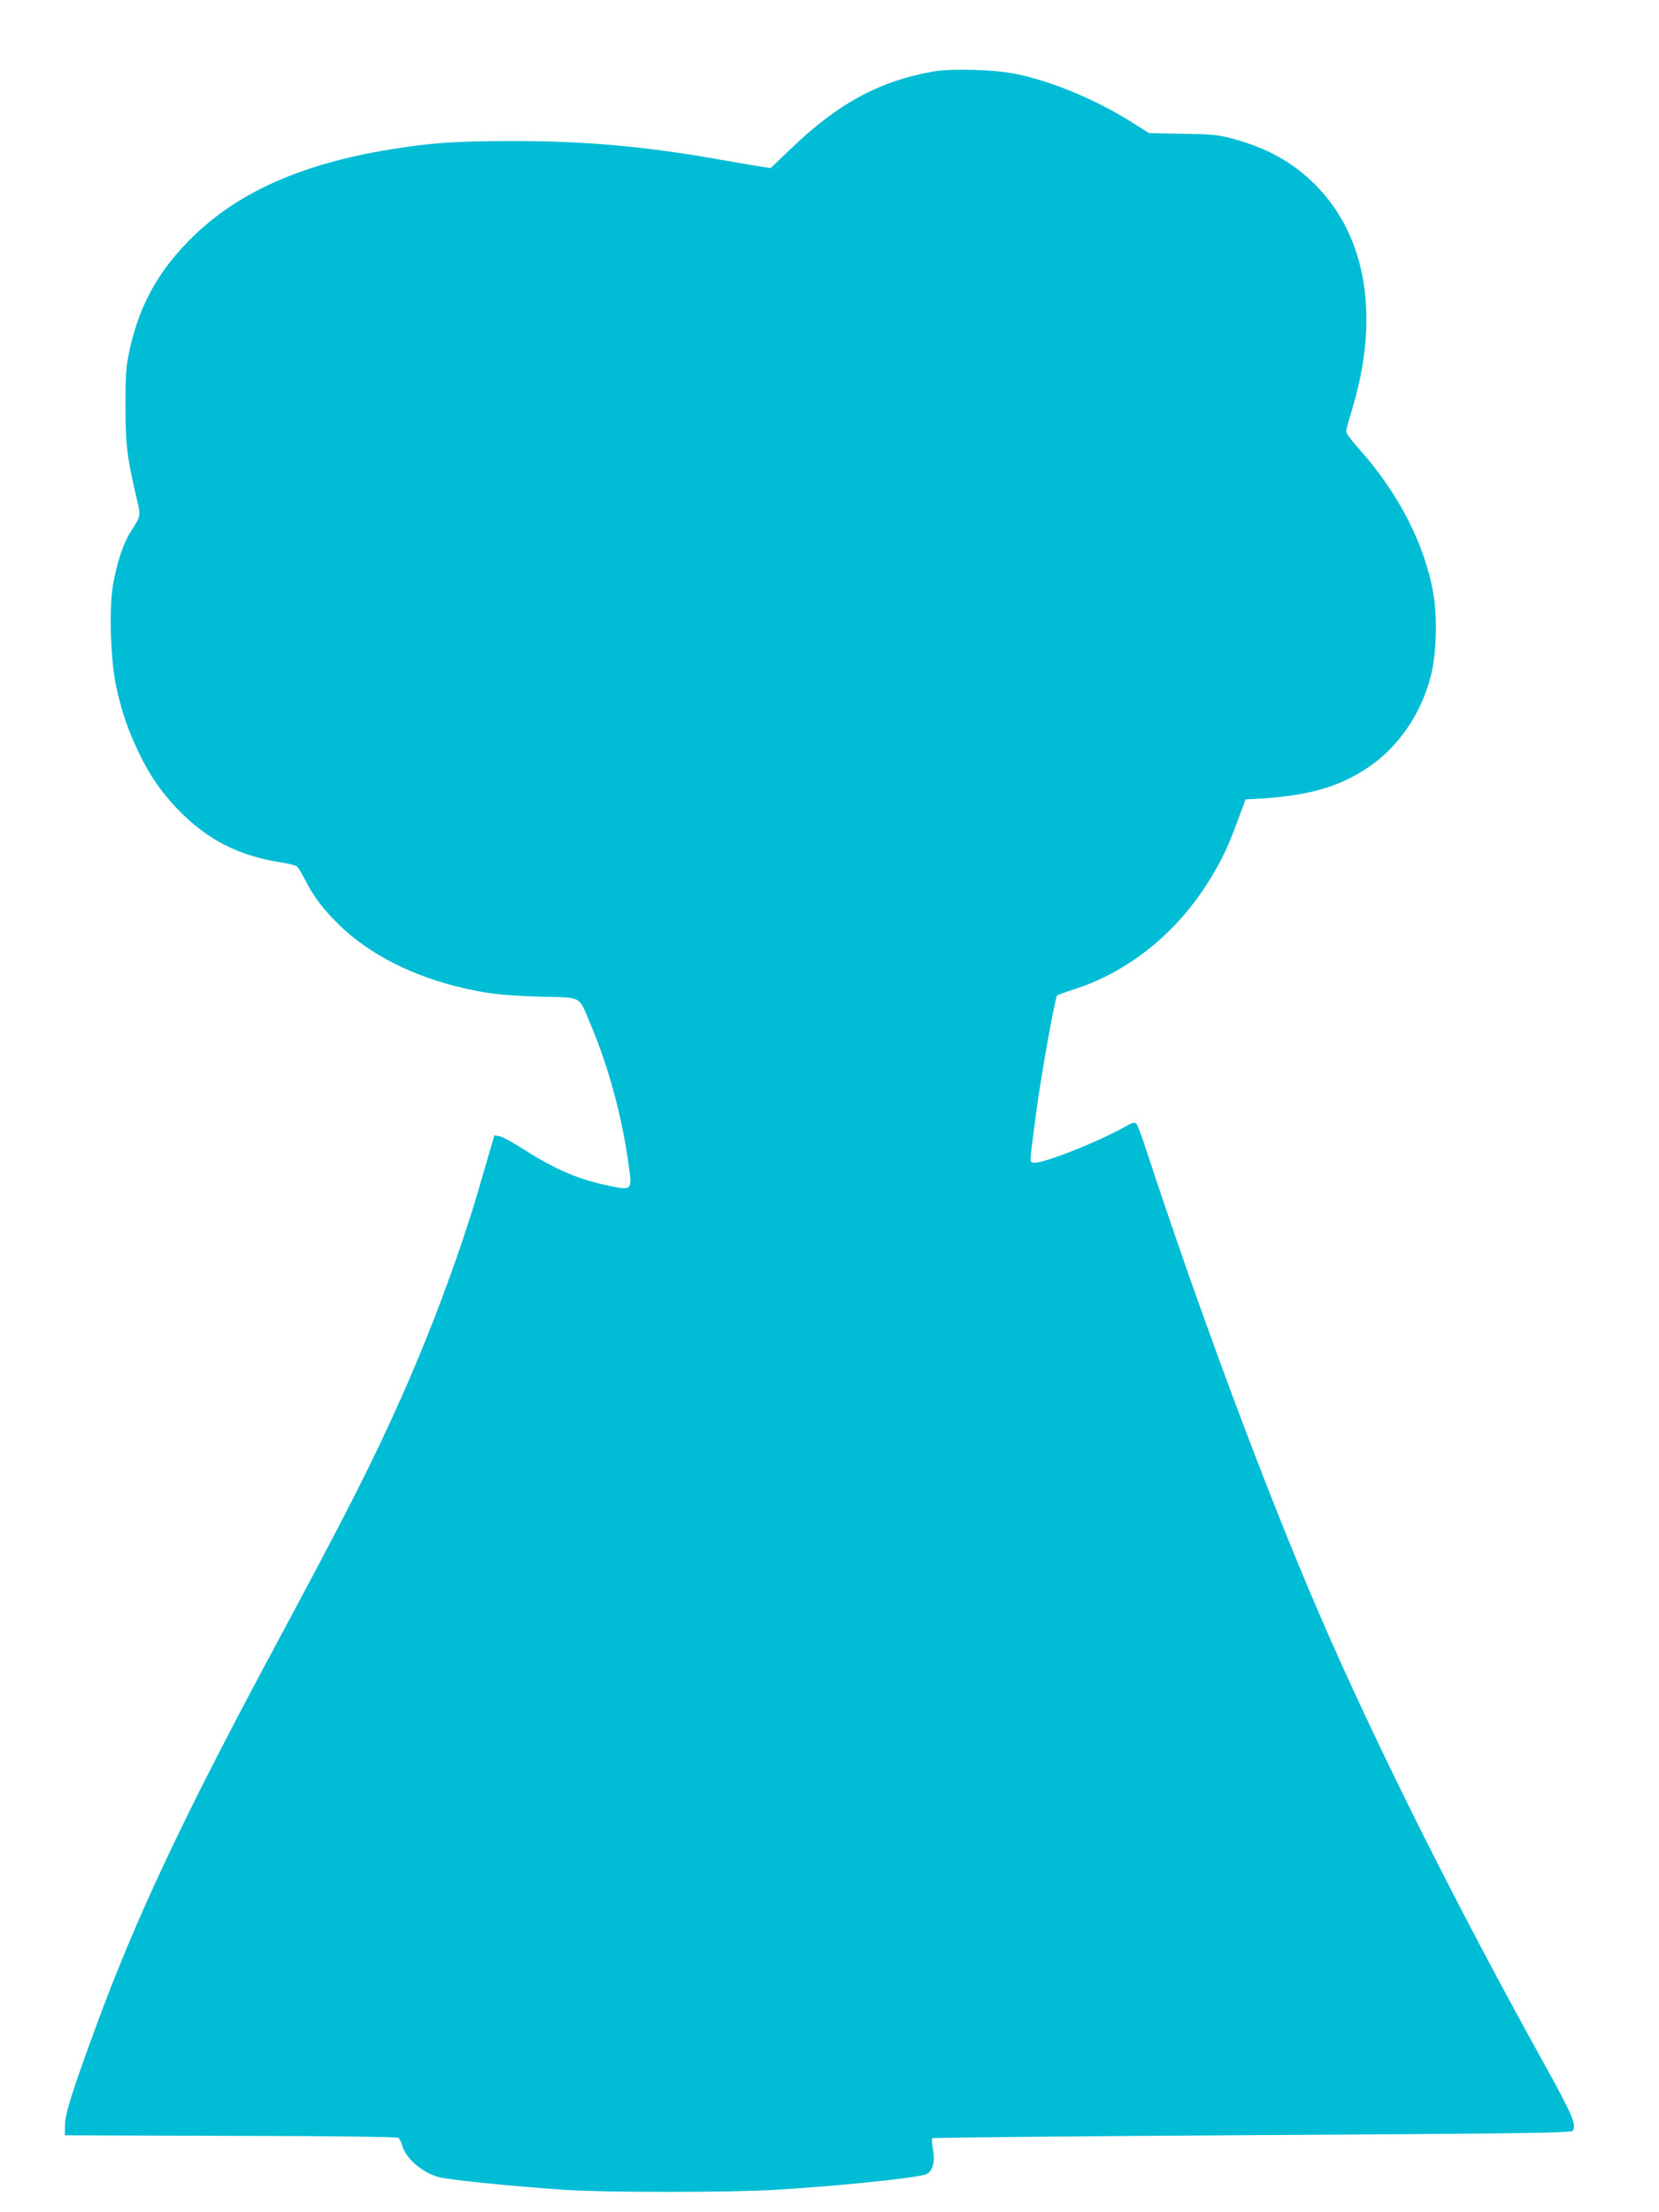 <?xml version="1.0" standalone="no"?>
<!DOCTYPE svg PUBLIC "-//W3C//DTD SVG 20010904//EN"
 "http://www.w3.org/TR/2001/REC-SVG-20010904/DTD/svg10.dtd">
<svg version="1.0" xmlns="http://www.w3.org/2000/svg"
 width="960pt" height="1280pt" viewBox="0 0 960 1280"
 preserveAspectRatio="xMidYMid meet">
<g transform="translate(0,1280) scale(0.1,-0.1)"
fill="#00bcd4" stroke="none">
<path d="M5400 12386 c-313 -55 -553 -186 -826 -449 l-115 -110 -67 11 c-37 6
-145 24 -241 41 -418 74 -768 105 -1176 105 -334 0 -481 -10 -725 -50 -498
-82 -859 -241 -1123 -493 -205 -197 -320 -400 -379 -674 -18 -87 -22 -134 -22
-312 0 -223 9 -300 61 -522 29 -124 31 -113 -33 -213 -41 -65 -78 -178 -100
-304 -24 -136 -14 -441 19 -591 32 -145 67 -247 127 -373 67 -140 129 -230
228 -334 169 -176 355 -271 599 -308 43 -7 84 -17 91 -23 8 -6 27 -38 44 -71
50 -100 106 -175 196 -263 178 -175 431 -304 732 -372 143 -32 221 -41 441
-48 246 -7 214 11 289 -166 99 -234 179 -526 216 -795 23 -163 25 -161 -116
-132 -172 35 -311 95 -490 210 -58 37 -119 71 -137 75 l-32 6 -20 -68 c-11
-37 -40 -138 -65 -223 -108 -373 -276 -826 -449 -1215 -173 -389 -307 -653
-767 -1510 -505 -941 -780 -1528 -1004 -2139 -139 -378 -179 -506 -180 -571
l-1 -60 959 -3 c643 -1 963 -6 972 -12 6 -6 15 -23 19 -37 19 -77 110 -159
210 -189 53 -16 439 -55 740 -75 232 -15 942 -15 1200 0 375 22 848 71 888 92
35 20 49 73 36 140 -6 33 -8 63 -5 67 4 4 838 12 1853 18 1562 9 1846 13 1854
25 23 33 -3 94 -159 376 -515 927 -986 1869 -1307 2613 -311 719 -697 1756
-1005 2695 -23 72 -48 136 -54 143 -10 10 -23 7 -67 -18 -172 -96 -495 -221
-532 -207 -19 7 -20 -9 18 283 29 218 110 673 122 684 4 4 46 19 93 34 336
107 628 350 818 683 59 103 79 147 137 303 l43 115 49 2 c302 16 482 65 653
178 180 119 313 312 370 535 31 118 38 329 16 465 -48 290 -202 592 -435 851
-39 43 -71 87 -71 97 0 11 13 62 30 115 167 539 91 1012 -209 1313 -131 131
-279 213 -480 267 -84 22 -120 26 -289 28 l-193 4 -97 61 c-208 131 -455 235
-668 280 -125 27 -374 34 -484 15z"/>
</g>
</svg>

